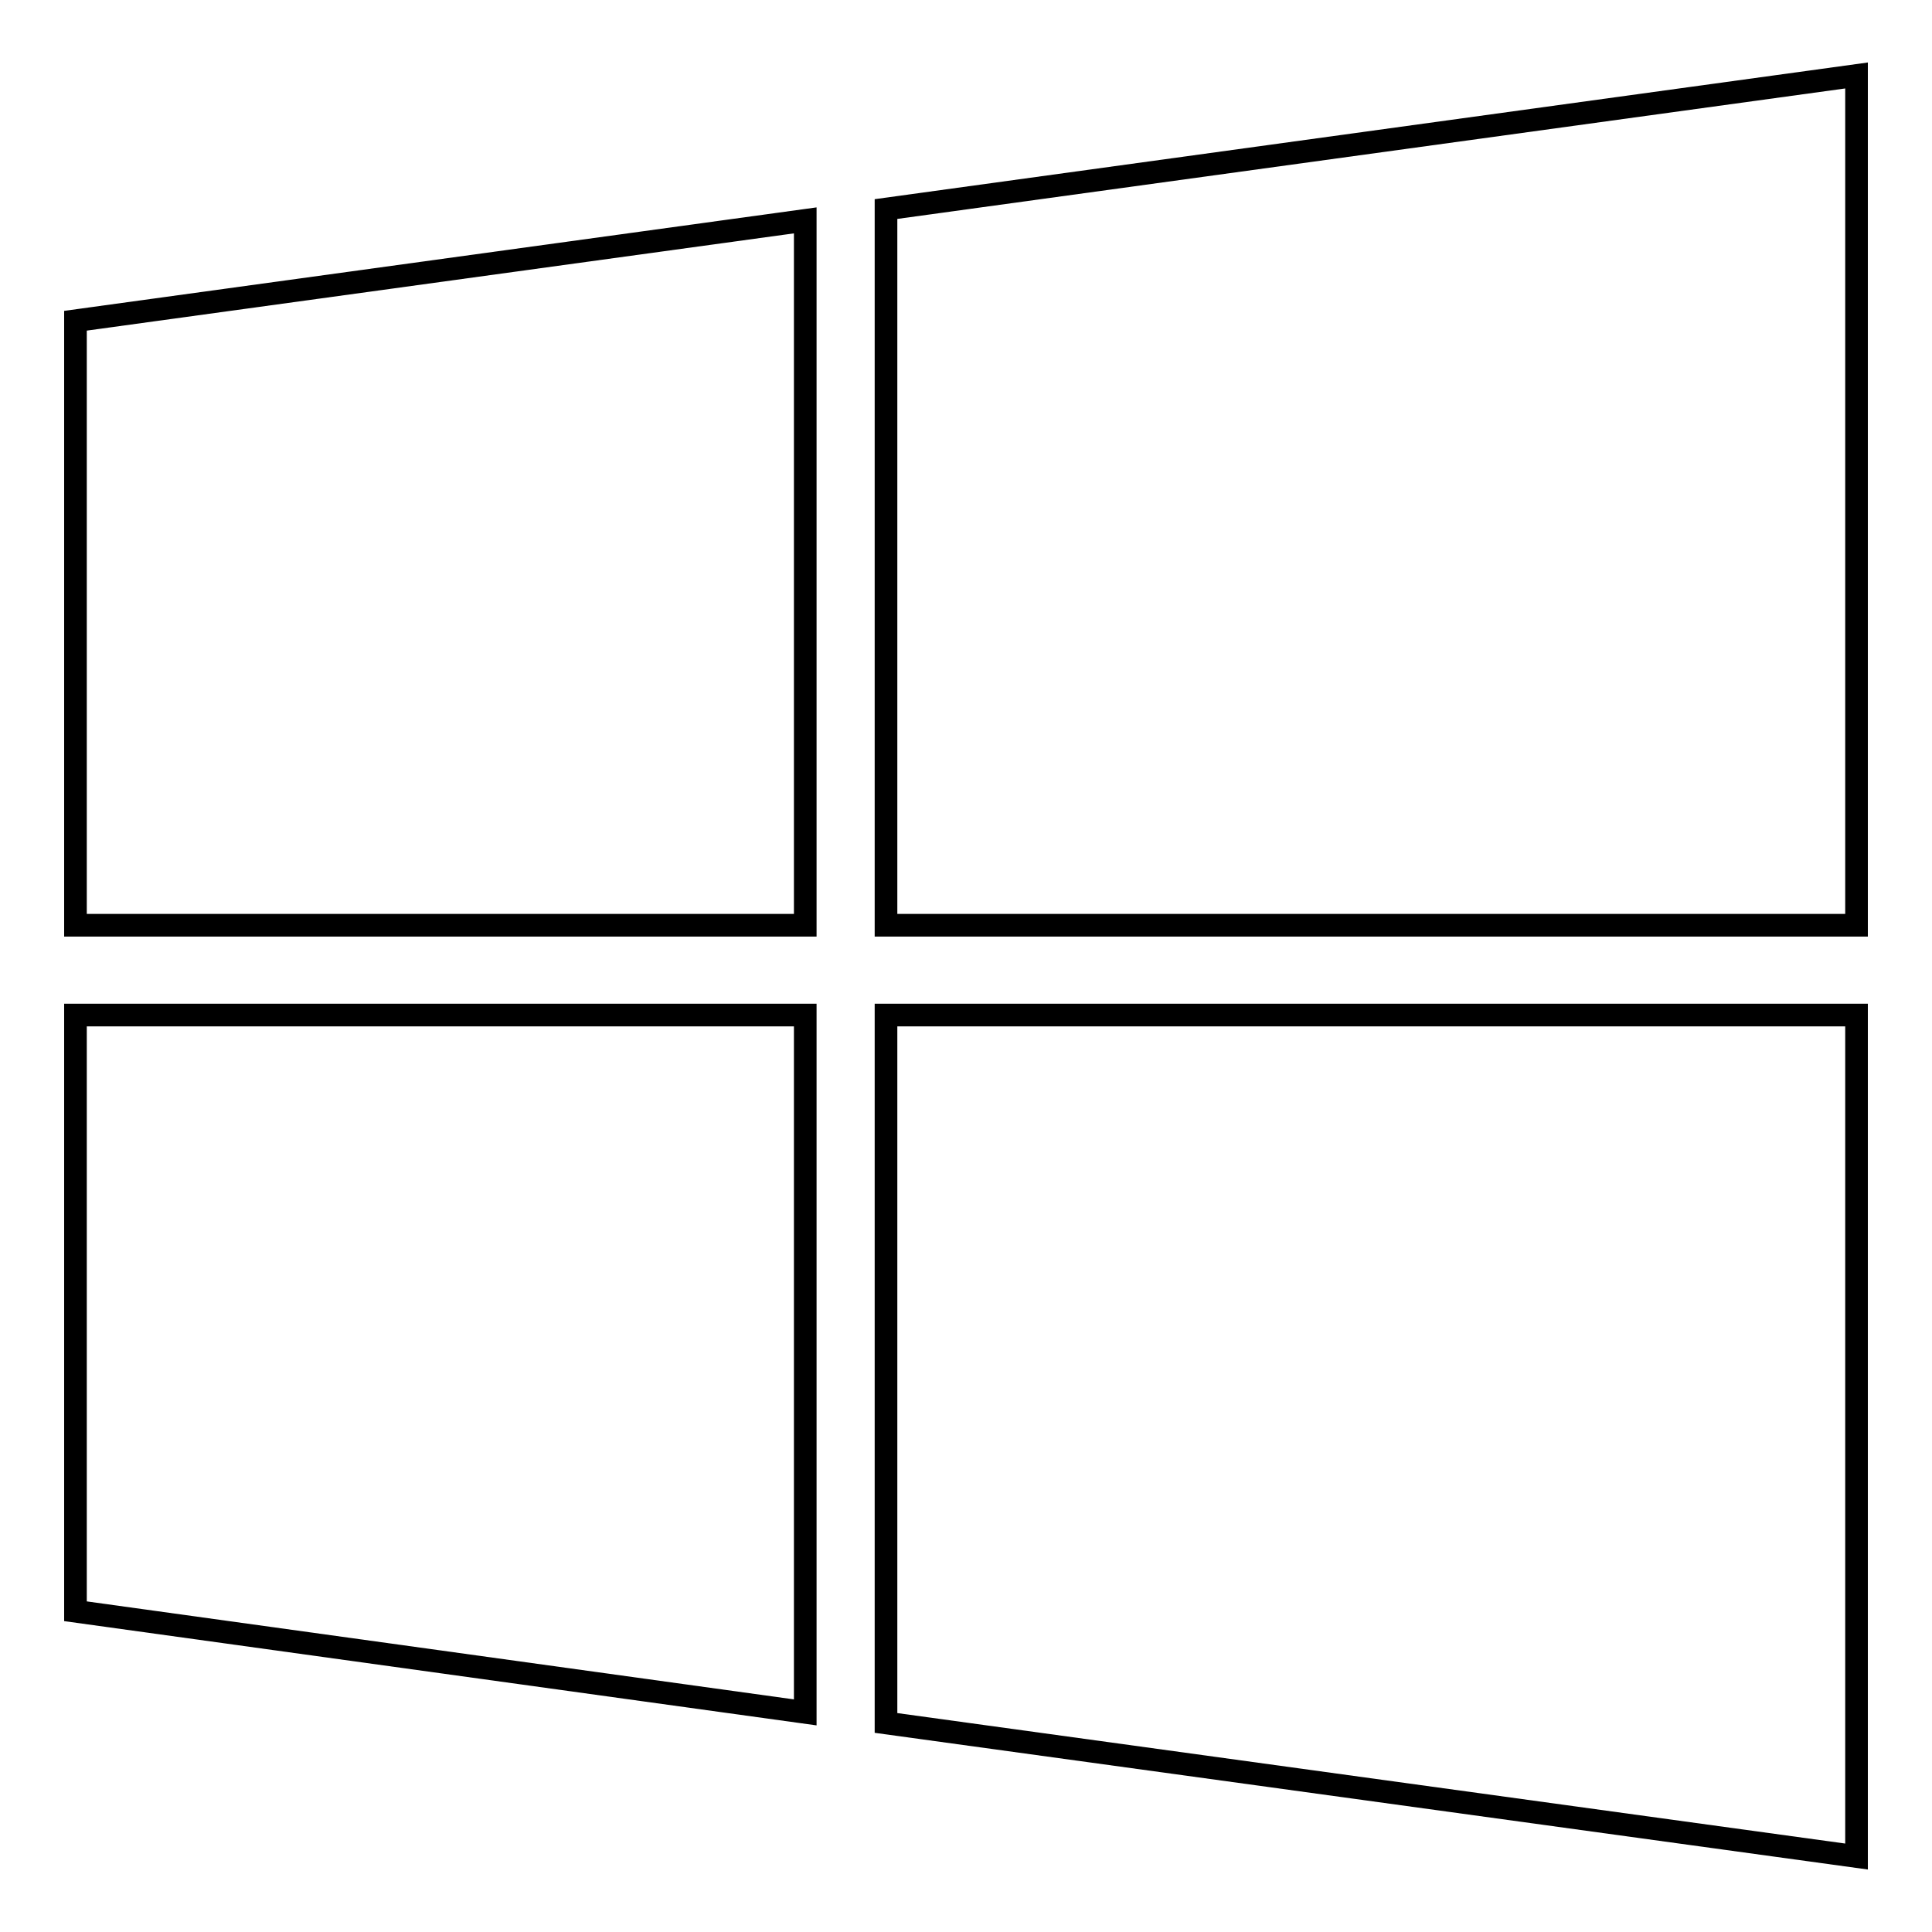 <?xml version="1.0" encoding="utf-8"?>
<!-- Svg Vector Icons : http://www.onlinewebfonts.com/icon -->
<!DOCTYPE svg PUBLIC "-//W3C//DTD SVG 1.1//EN" "http://www.w3.org/Graphics/SVG/1.1/DTD/svg11.dtd">
<svg version="1.1" xmlns="http://www.w3.org/2000/svg" xmlns:xlink="http://www.w3.org/1999/xlink" x="0px" y="0px" viewBox="0 0 256 256" enable-background="new 0 0 256 256" xml:space="preserve">
<g><g><path stroke-width="3" fill-opacity="0" stroke="#000000"  d="M106.7,122.6H10V42.5l96.7-13.3V122.6z M106.7,226.9L10,213.5v-79h96.7V226.9z M246,122.6H117.4V27.7L246,10V122.6z M246,246l-128.6-17.7v-93.8H246V246z"/></g></g>
</svg>